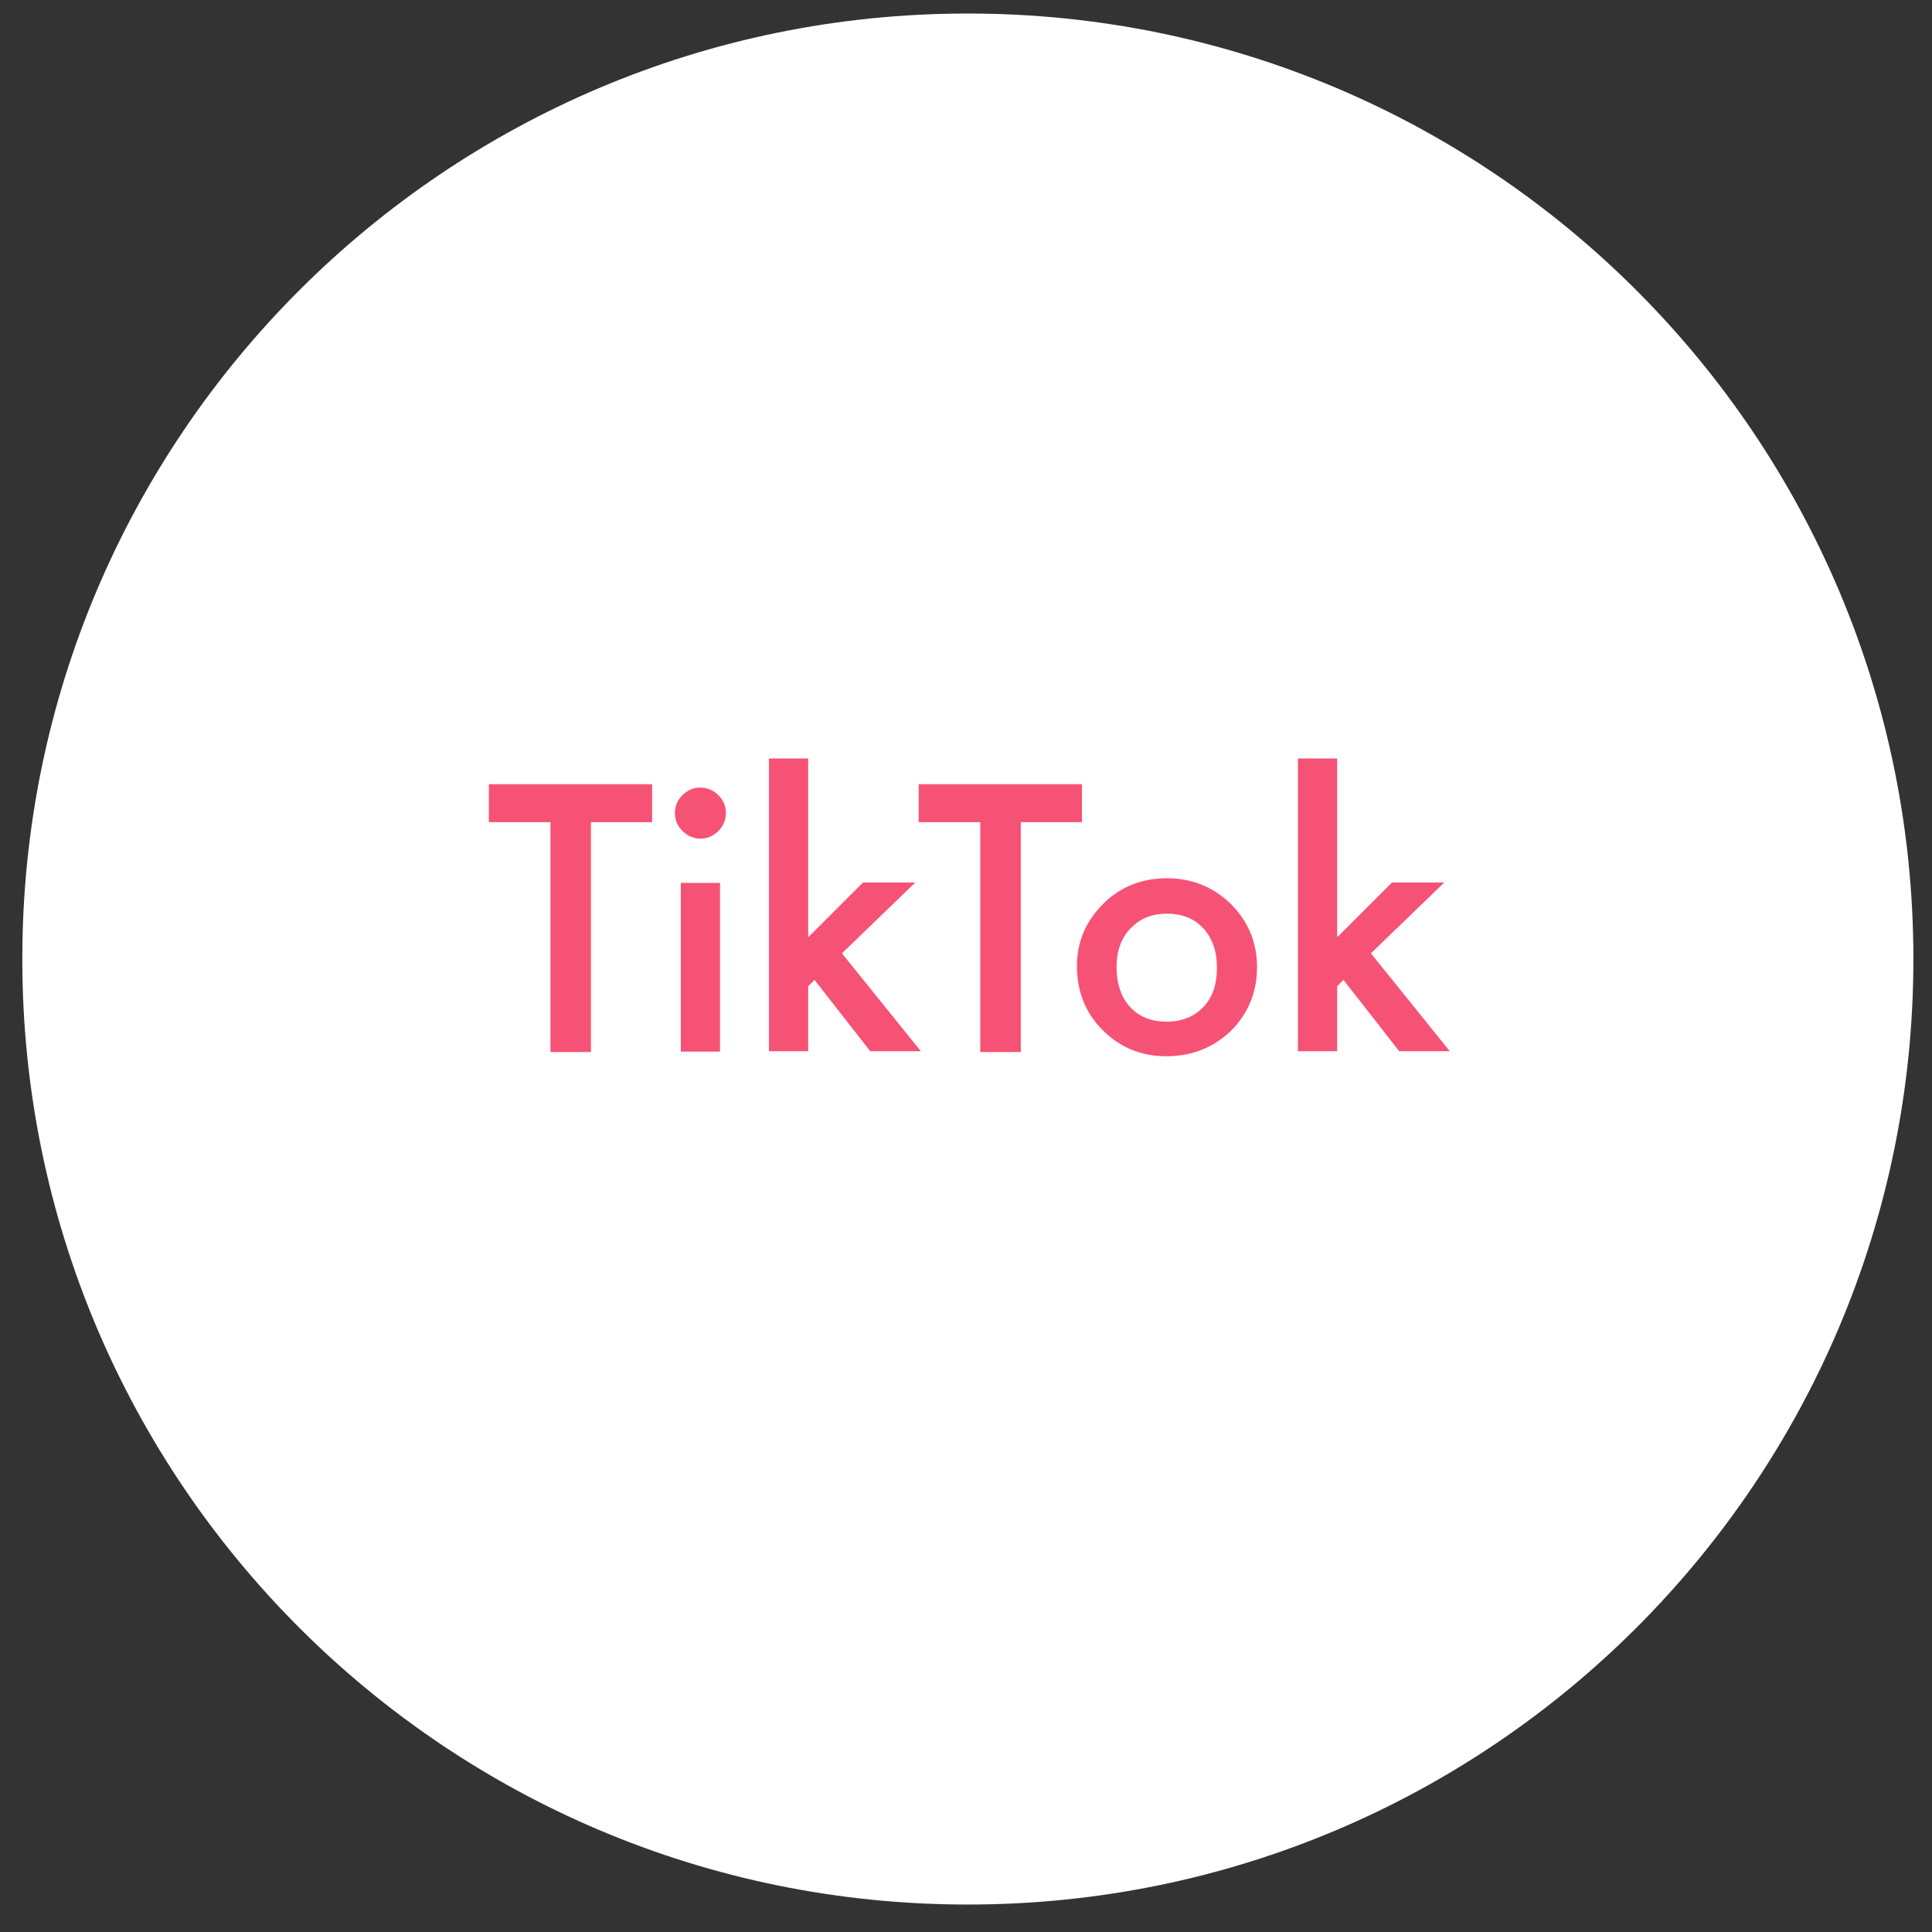 <svg width="60" height="60" viewBox="0 0 60 60" fill="none" xmlns="http://www.w3.org/2000/svg">
<rect x="0" y="0" width="60" height="60" fill="#333333" stroke="none"/>
<path d="M30.064 0.42H30.051C13.837 0.42 0.693 13.564 0.693 29.777V29.79C0.693 46.003 13.837 59.147 30.051 59.147H30.064C46.278 59.147 59.422 46.003 59.422 29.79V29.777C59.422 13.564 46.278 0.42 30.064 0.42Z" fill="white"/>
<path d="M18.352 25.533V32.672H17.095V25.533H15.182V24.354H20.252V25.533H18.339H18.352Z" fill="#F65275"/>
<path d="M20.959 25.245C20.959 25.035 21.038 24.851 21.195 24.694C21.352 24.537 21.536 24.459 21.745 24.459C21.955 24.459 22.151 24.537 22.309 24.694C22.466 24.851 22.544 25.035 22.544 25.245C22.544 25.454 22.466 25.651 22.309 25.808C22.151 25.965 21.968 26.044 21.758 26.044C21.549 26.044 21.352 25.965 21.195 25.808C21.038 25.651 20.959 25.467 20.959 25.245ZM22.361 27.419V32.659H21.143V27.419H22.361Z" fill="#F65275"/>
<path d="M25.099 23.568V29.109L26.802 27.406H28.426L26.147 29.607L28.597 32.646H27.025L25.296 30.432L25.099 30.628V32.646H23.881V23.555H25.099V23.568Z" fill="#F65275"/>
<path d="M31.701 25.533V32.672H30.444V25.533H28.531V24.354H33.601V25.533H31.688H31.701Z" fill="#F65275"/>
<path d="M33.444 30.013C33.444 29.253 33.719 28.611 34.256 28.074C34.793 27.537 35.461 27.275 36.234 27.275C37.007 27.275 37.675 27.537 38.225 28.074C38.763 28.611 39.038 29.266 39.038 30.039C39.038 30.812 38.763 31.48 38.225 32.017C37.675 32.541 37.007 32.803 36.221 32.803C35.435 32.803 34.78 32.528 34.243 31.991C33.706 31.454 33.444 30.786 33.444 29.987V30.013ZM34.675 30.026C34.675 30.55 34.819 30.969 35.094 31.27C35.383 31.585 35.763 31.729 36.234 31.729C36.706 31.729 37.086 31.572 37.374 31.27C37.662 30.969 37.793 30.563 37.793 30.052C37.793 29.541 37.649 29.135 37.374 28.834C37.086 28.52 36.706 28.375 36.234 28.375C35.763 28.375 35.396 28.533 35.108 28.834C34.819 29.135 34.675 29.541 34.675 30.026Z" fill="#F65275"/>
<path d="M41.527 23.568V29.109L43.23 27.406H44.854L42.575 29.607L45.024 32.646H43.452L41.723 30.432L41.527 30.628V32.646H40.308V23.555H41.527V23.568Z" fill="#F65275"/>
</svg>
